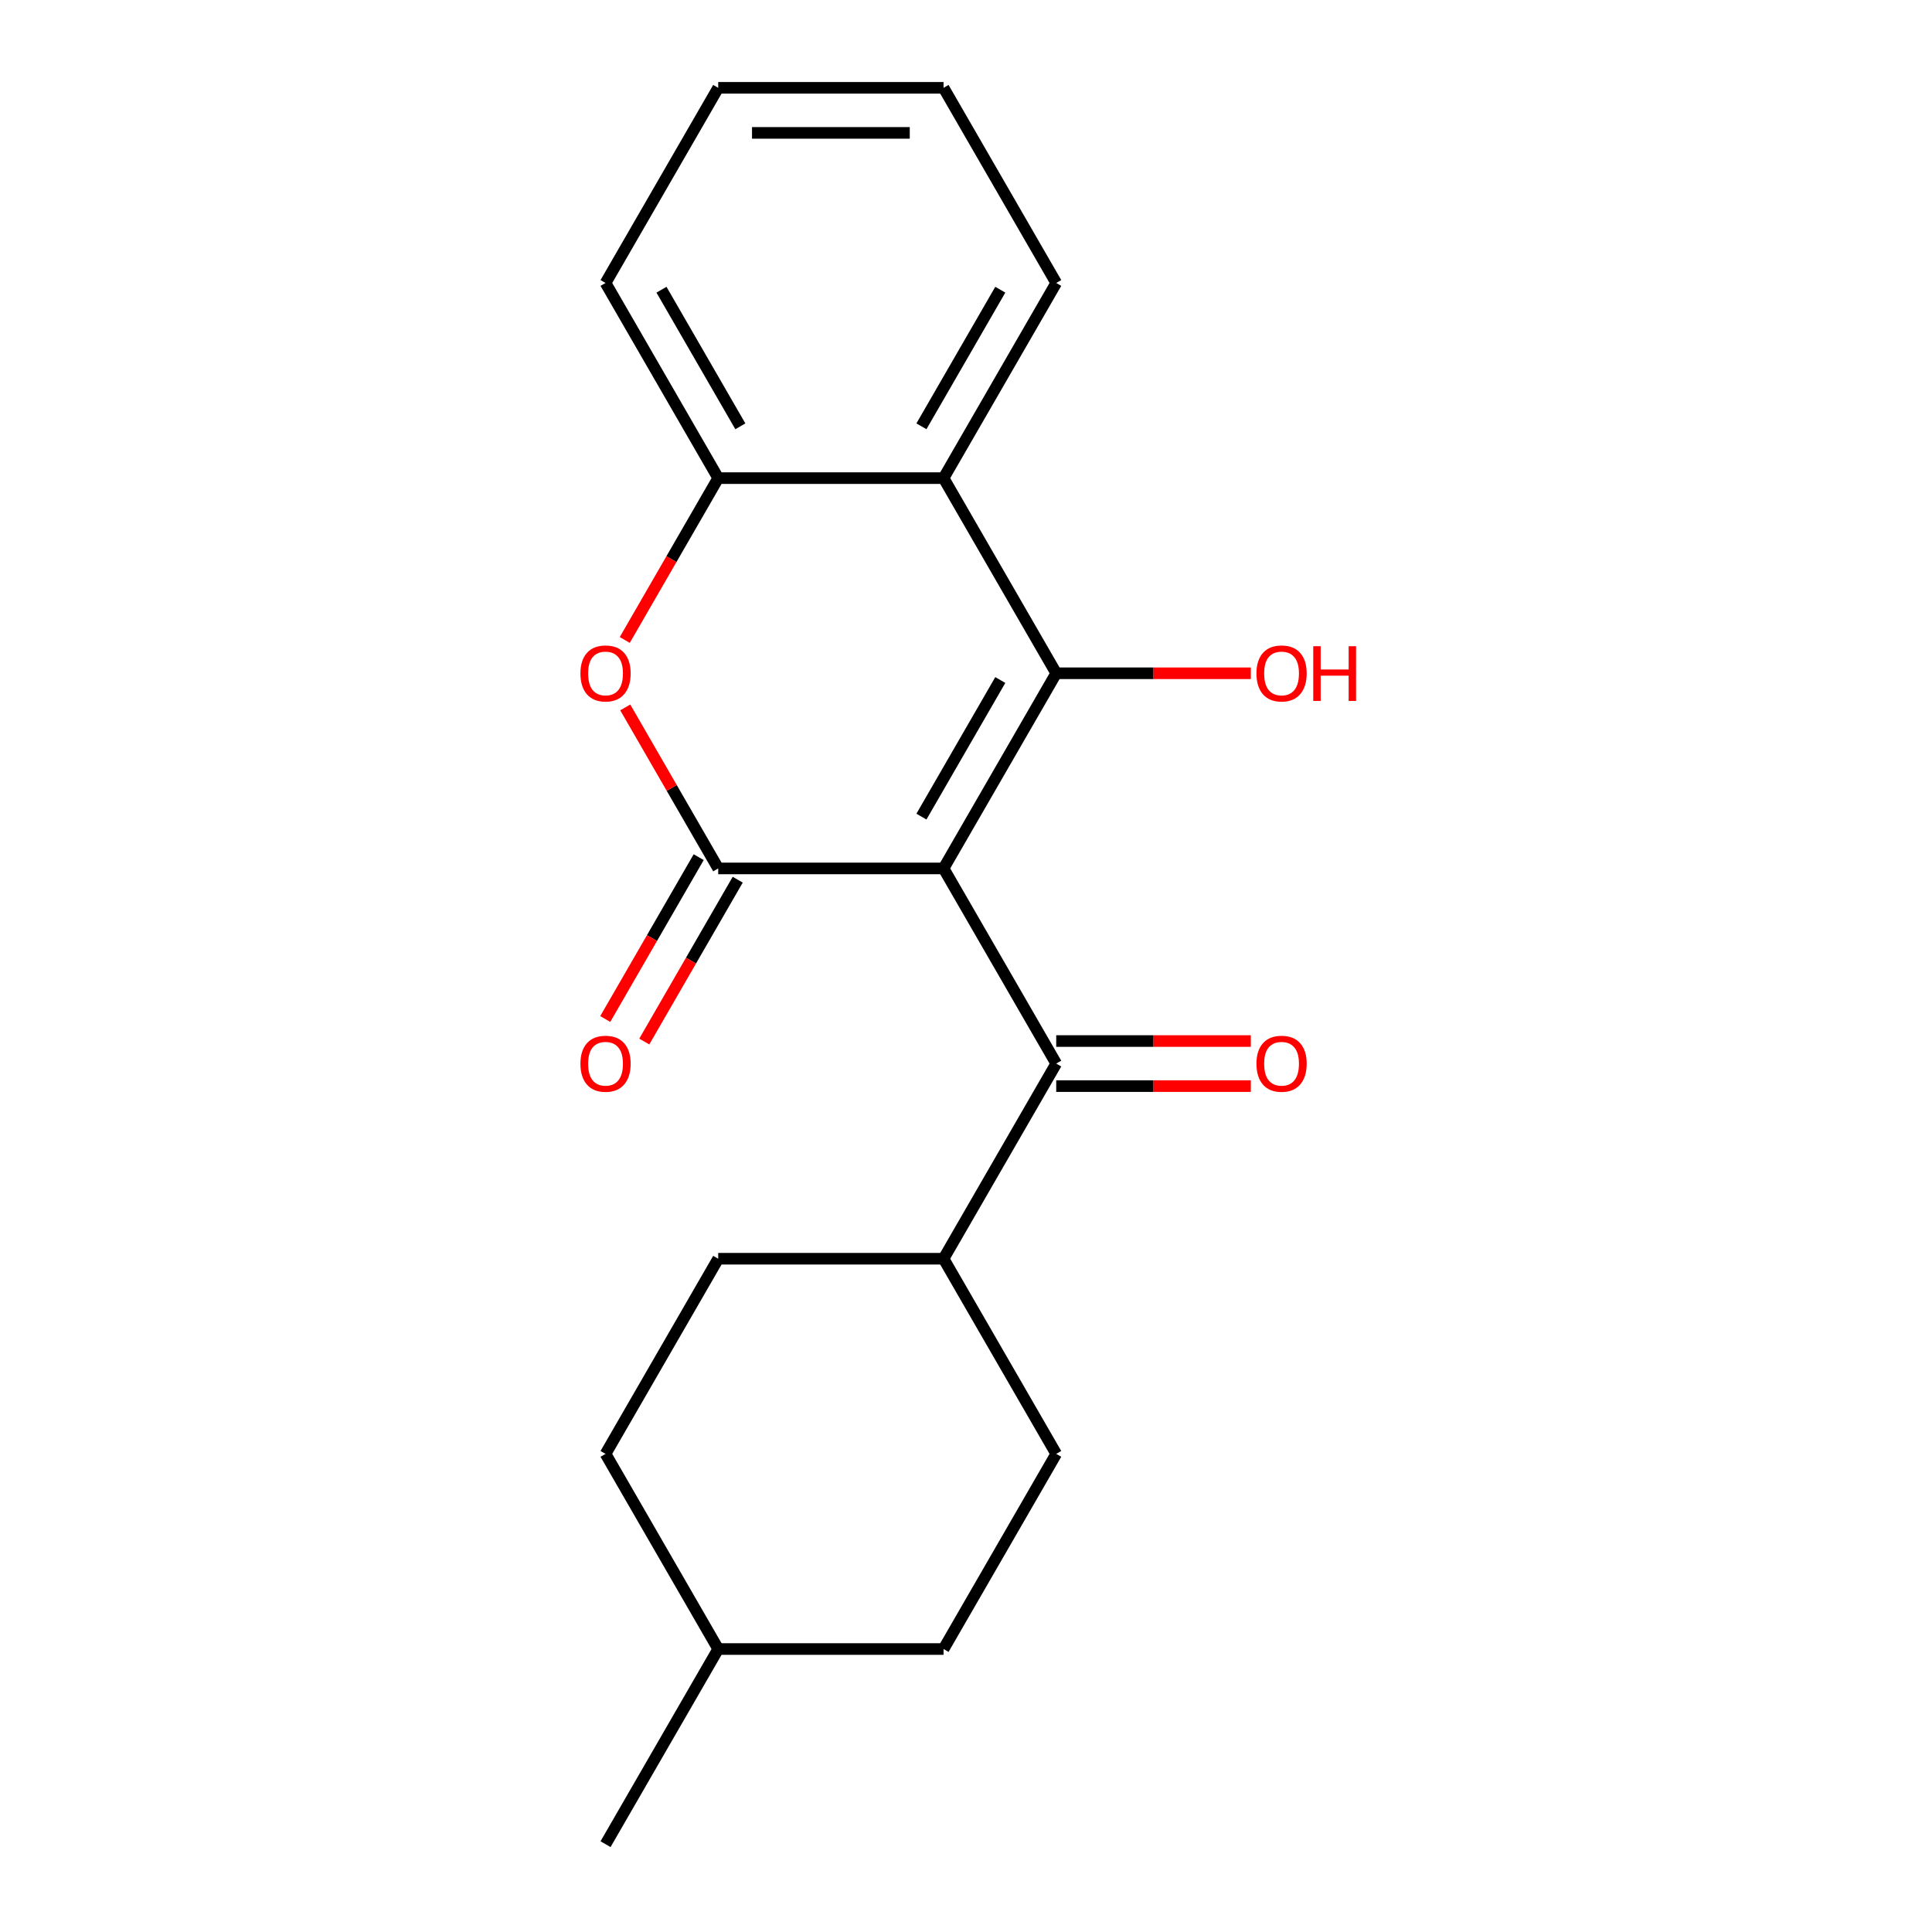 <?xml version='1.0' encoding='iso-8859-1'?>
<svg version='1.1' baseProfile='full'
              xmlns='http://www.w3.org/2000/svg'
                      xmlns:rdkit='http://www.rdkit.org/xml'
                      xmlns:xlink='http://www.w3.org/1999/xlink'
                  xml:space='preserve'
width='1000px' height='1000px' viewBox='0 0 1000 1000'>
<!-- END OF HEADER -->
<rect style='opacity:1.0;fill:#FFFFFF;stroke:none' width='1000' height='1000' x='0' y='0'> </rect>
<path class='bond-0' d='M 488.382,449.495 L 546.7,348.485' style='fill:none;fill-rule:evenodd;stroke:#000000;stroke-width:6px;stroke-linecap:butt;stroke-linejoin:miter;stroke-opacity:1' />
<path class='bond-0' d='M 476.928,422.68 L 517.75,351.973' style='fill:none;fill-rule:evenodd;stroke:#000000;stroke-width:6px;stroke-linecap:butt;stroke-linejoin:miter;stroke-opacity:1' />
<path class='bond-1' d='M 488.382,449.495 L 371.745,449.495' style='fill:none;fill-rule:evenodd;stroke:#000000;stroke-width:6px;stroke-linecap:butt;stroke-linejoin:miter;stroke-opacity:1' />
<path class='bond-4' d='M 488.382,449.495 L 546.7,550.505' style='fill:none;fill-rule:evenodd;stroke:#000000;stroke-width:6px;stroke-linecap:butt;stroke-linejoin:miter;stroke-opacity:1' />
<path class='bond-3' d='M 546.7,348.485 L 488.382,247.475' style='fill:none;fill-rule:evenodd;stroke:#000000;stroke-width:6px;stroke-linecap:butt;stroke-linejoin:miter;stroke-opacity:1' />
<path class='bond-9' d='M 546.7,348.485 L 597.06,348.485' style='fill:none;fill-rule:evenodd;stroke:#000000;stroke-width:6px;stroke-linecap:butt;stroke-linejoin:miter;stroke-opacity:1' />
<path class='bond-9' d='M 597.06,348.485 L 647.421,348.485' style='fill:none;fill-rule:evenodd;stroke:#FF0000;stroke-width:6px;stroke-linecap:butt;stroke-linejoin:miter;stroke-opacity:1' />
<path class='bond-2' d='M 371.745,449.495 L 347.689,407.828' style='fill:none;fill-rule:evenodd;stroke:#000000;stroke-width:6px;stroke-linecap:butt;stroke-linejoin:miter;stroke-opacity:1' />
<path class='bond-2' d='M 347.689,407.828 L 323.632,366.161' style='fill:none;fill-rule:evenodd;stroke:#FF0000;stroke-width:6px;stroke-linecap:butt;stroke-linejoin:miter;stroke-opacity:1' />
<path class='bond-6' d='M 361.644,443.663 L 337.461,485.55' style='fill:none;fill-rule:evenodd;stroke:#000000;stroke-width:6px;stroke-linecap:butt;stroke-linejoin:miter;stroke-opacity:1' />
<path class='bond-6' d='M 337.461,485.55 L 313.277,527.437' style='fill:none;fill-rule:evenodd;stroke:#FF0000;stroke-width:6px;stroke-linecap:butt;stroke-linejoin:miter;stroke-opacity:1' />
<path class='bond-6' d='M 381.846,455.327 L 357.663,497.214' style='fill:none;fill-rule:evenodd;stroke:#000000;stroke-width:6px;stroke-linecap:butt;stroke-linejoin:miter;stroke-opacity:1' />
<path class='bond-6' d='M 357.663,497.214 L 333.479,539.101' style='fill:none;fill-rule:evenodd;stroke:#FF0000;stroke-width:6px;stroke-linecap:butt;stroke-linejoin:miter;stroke-opacity:1' />
<path class='bond-5' d='M 323.378,331.249 L 347.562,289.362' style='fill:none;fill-rule:evenodd;stroke:#FF0000;stroke-width:6px;stroke-linecap:butt;stroke-linejoin:miter;stroke-opacity:1' />
<path class='bond-5' d='M 347.562,289.362 L 371.745,247.475' style='fill:none;fill-rule:evenodd;stroke:#000000;stroke-width:6px;stroke-linecap:butt;stroke-linejoin:miter;stroke-opacity:1' />
<path class='bond-14' d='M 488.382,247.475 L 546.7,146.465' style='fill:none;fill-rule:evenodd;stroke:#000000;stroke-width:6px;stroke-linecap:butt;stroke-linejoin:miter;stroke-opacity:1' />
<path class='bond-14' d='M 476.928,220.66 L 517.75,149.953' style='fill:none;fill-rule:evenodd;stroke:#000000;stroke-width:6px;stroke-linecap:butt;stroke-linejoin:miter;stroke-opacity:1' />
<path class='bond-20' d='M 488.382,247.475 L 371.745,247.475' style='fill:none;fill-rule:evenodd;stroke:#000000;stroke-width:6px;stroke-linecap:butt;stroke-linejoin:miter;stroke-opacity:1' />
<path class='bond-7' d='M 546.7,550.505 L 488.382,651.515' style='fill:none;fill-rule:evenodd;stroke:#000000;stroke-width:6px;stroke-linecap:butt;stroke-linejoin:miter;stroke-opacity:1' />
<path class='bond-8' d='M 546.7,562.169 L 597.06,562.169' style='fill:none;fill-rule:evenodd;stroke:#000000;stroke-width:6px;stroke-linecap:butt;stroke-linejoin:miter;stroke-opacity:1' />
<path class='bond-8' d='M 597.06,562.169 L 647.421,562.169' style='fill:none;fill-rule:evenodd;stroke:#FF0000;stroke-width:6px;stroke-linecap:butt;stroke-linejoin:miter;stroke-opacity:1' />
<path class='bond-8' d='M 546.7,538.841 L 597.06,538.841' style='fill:none;fill-rule:evenodd;stroke:#000000;stroke-width:6px;stroke-linecap:butt;stroke-linejoin:miter;stroke-opacity:1' />
<path class='bond-8' d='M 597.06,538.841 L 647.421,538.841' style='fill:none;fill-rule:evenodd;stroke:#FF0000;stroke-width:6px;stroke-linecap:butt;stroke-linejoin:miter;stroke-opacity:1' />
<path class='bond-16' d='M 371.745,247.475 L 313.427,146.465' style='fill:none;fill-rule:evenodd;stroke:#000000;stroke-width:6px;stroke-linecap:butt;stroke-linejoin:miter;stroke-opacity:1' />
<path class='bond-16' d='M 383.2,220.66 L 342.377,149.953' style='fill:none;fill-rule:evenodd;stroke:#000000;stroke-width:6px;stroke-linecap:butt;stroke-linejoin:miter;stroke-opacity:1' />
<path class='bond-10' d='M 488.382,651.515 L 371.745,651.515' style='fill:none;fill-rule:evenodd;stroke:#000000;stroke-width:6px;stroke-linecap:butt;stroke-linejoin:miter;stroke-opacity:1' />
<path class='bond-11' d='M 488.382,651.515 L 546.7,752.525' style='fill:none;fill-rule:evenodd;stroke:#000000;stroke-width:6px;stroke-linecap:butt;stroke-linejoin:miter;stroke-opacity:1' />
<path class='bond-13' d='M 371.745,651.515 L 313.427,752.525' style='fill:none;fill-rule:evenodd;stroke:#000000;stroke-width:6px;stroke-linecap:butt;stroke-linejoin:miter;stroke-opacity:1' />
<path class='bond-12' d='M 546.7,752.525 L 488.382,853.535' style='fill:none;fill-rule:evenodd;stroke:#000000;stroke-width:6px;stroke-linecap:butt;stroke-linejoin:miter;stroke-opacity:1' />
<path class='bond-15' d='M 488.382,853.535 L 371.745,853.535' style='fill:none;fill-rule:evenodd;stroke:#000000;stroke-width:6px;stroke-linecap:butt;stroke-linejoin:miter;stroke-opacity:1' />
<path class='bond-21' d='M 313.427,752.525 L 371.745,853.535' style='fill:none;fill-rule:evenodd;stroke:#000000;stroke-width:6px;stroke-linecap:butt;stroke-linejoin:miter;stroke-opacity:1' />
<path class='bond-18' d='M 546.7,146.465 L 488.382,45.455' style='fill:none;fill-rule:evenodd;stroke:#000000;stroke-width:6px;stroke-linecap:butt;stroke-linejoin:miter;stroke-opacity:1' />
<path class='bond-17' d='M 371.745,853.535 L 313.427,954.545' style='fill:none;fill-rule:evenodd;stroke:#000000;stroke-width:6px;stroke-linecap:butt;stroke-linejoin:miter;stroke-opacity:1' />
<path class='bond-19' d='M 313.427,146.465 L 371.745,45.455' style='fill:none;fill-rule:evenodd;stroke:#000000;stroke-width:6px;stroke-linecap:butt;stroke-linejoin:miter;stroke-opacity:1' />
<path class='bond-22' d='M 488.382,45.455 L 371.745,45.455' style='fill:none;fill-rule:evenodd;stroke:#000000;stroke-width:6px;stroke-linecap:butt;stroke-linejoin:miter;stroke-opacity:1' />
<path class='bond-22' d='M 470.886,68.782 L 389.241,68.782' style='fill:none;fill-rule:evenodd;stroke:#000000;stroke-width:6px;stroke-linecap:butt;stroke-linejoin:miter;stroke-opacity:1' />
<path  class='atom-3' d='M 300.427 348.565
Q 300.427 341.765, 303.787 337.965
Q 307.147 334.165, 313.427 334.165
Q 319.707 334.165, 323.067 337.965
Q 326.427 341.765, 326.427 348.565
Q 326.427 355.445, 323.027 359.365
Q 319.627 363.245, 313.427 363.245
Q 307.187 363.245, 303.787 359.365
Q 300.427 355.485, 300.427 348.565
M 313.427 360.045
Q 317.747 360.045, 320.067 357.165
Q 322.427 354.245, 322.427 348.565
Q 322.427 343.005, 320.067 340.205
Q 317.747 337.365, 313.427 337.365
Q 309.107 337.365, 306.747 340.165
Q 304.427 342.965, 304.427 348.565
Q 304.427 354.285, 306.747 357.165
Q 309.107 360.045, 313.427 360.045
' fill='#FF0000'/>
<path  class='atom-7' d='M 300.427 550.585
Q 300.427 543.785, 303.787 539.985
Q 307.147 536.185, 313.427 536.185
Q 319.707 536.185, 323.067 539.985
Q 326.427 543.785, 326.427 550.585
Q 326.427 557.465, 323.027 561.385
Q 319.627 565.265, 313.427 565.265
Q 307.187 565.265, 303.787 561.385
Q 300.427 557.505, 300.427 550.585
M 313.427 562.065
Q 317.747 562.065, 320.067 559.185
Q 322.427 556.265, 322.427 550.585
Q 322.427 545.025, 320.067 542.225
Q 317.747 539.385, 313.427 539.385
Q 309.107 539.385, 306.747 542.185
Q 304.427 544.985, 304.427 550.585
Q 304.427 556.305, 306.747 559.185
Q 309.107 562.065, 313.427 562.065
' fill='#FF0000'/>
<path  class='atom-9' d='M 650.336 550.585
Q 650.336 543.785, 653.696 539.985
Q 657.056 536.185, 663.336 536.185
Q 669.616 536.185, 672.976 539.985
Q 676.336 543.785, 676.336 550.585
Q 676.336 557.465, 672.936 561.385
Q 669.536 565.265, 663.336 565.265
Q 657.096 565.265, 653.696 561.385
Q 650.336 557.505, 650.336 550.585
M 663.336 562.065
Q 667.656 562.065, 669.976 559.185
Q 672.336 556.265, 672.336 550.585
Q 672.336 545.025, 669.976 542.225
Q 667.656 539.385, 663.336 539.385
Q 659.016 539.385, 656.656 542.185
Q 654.336 544.985, 654.336 550.585
Q 654.336 556.305, 656.656 559.185
Q 659.016 562.065, 663.336 562.065
' fill='#FF0000'/>
<path  class='atom-10' d='M 650.336 348.565
Q 650.336 341.765, 653.696 337.965
Q 657.056 334.165, 663.336 334.165
Q 669.616 334.165, 672.976 337.965
Q 676.336 341.765, 676.336 348.565
Q 676.336 355.445, 672.936 359.365
Q 669.536 363.245, 663.336 363.245
Q 657.096 363.245, 653.696 359.365
Q 650.336 355.485, 650.336 348.565
M 663.336 360.045
Q 667.656 360.045, 669.976 357.165
Q 672.336 354.245, 672.336 348.565
Q 672.336 343.005, 669.976 340.205
Q 667.656 337.365, 663.336 337.365
Q 659.016 337.365, 656.656 340.165
Q 654.336 342.965, 654.336 348.565
Q 654.336 354.285, 656.656 357.165
Q 659.016 360.045, 663.336 360.045
' fill='#FF0000'/>
<path  class='atom-10' d='M 679.736 334.485
L 683.576 334.485
L 683.576 346.525
L 698.056 346.525
L 698.056 334.485
L 701.896 334.485
L 701.896 362.805
L 698.056 362.805
L 698.056 349.725
L 683.576 349.725
L 683.576 362.805
L 679.736 362.805
L 679.736 334.485
' fill='#FF0000'/>
</svg>
